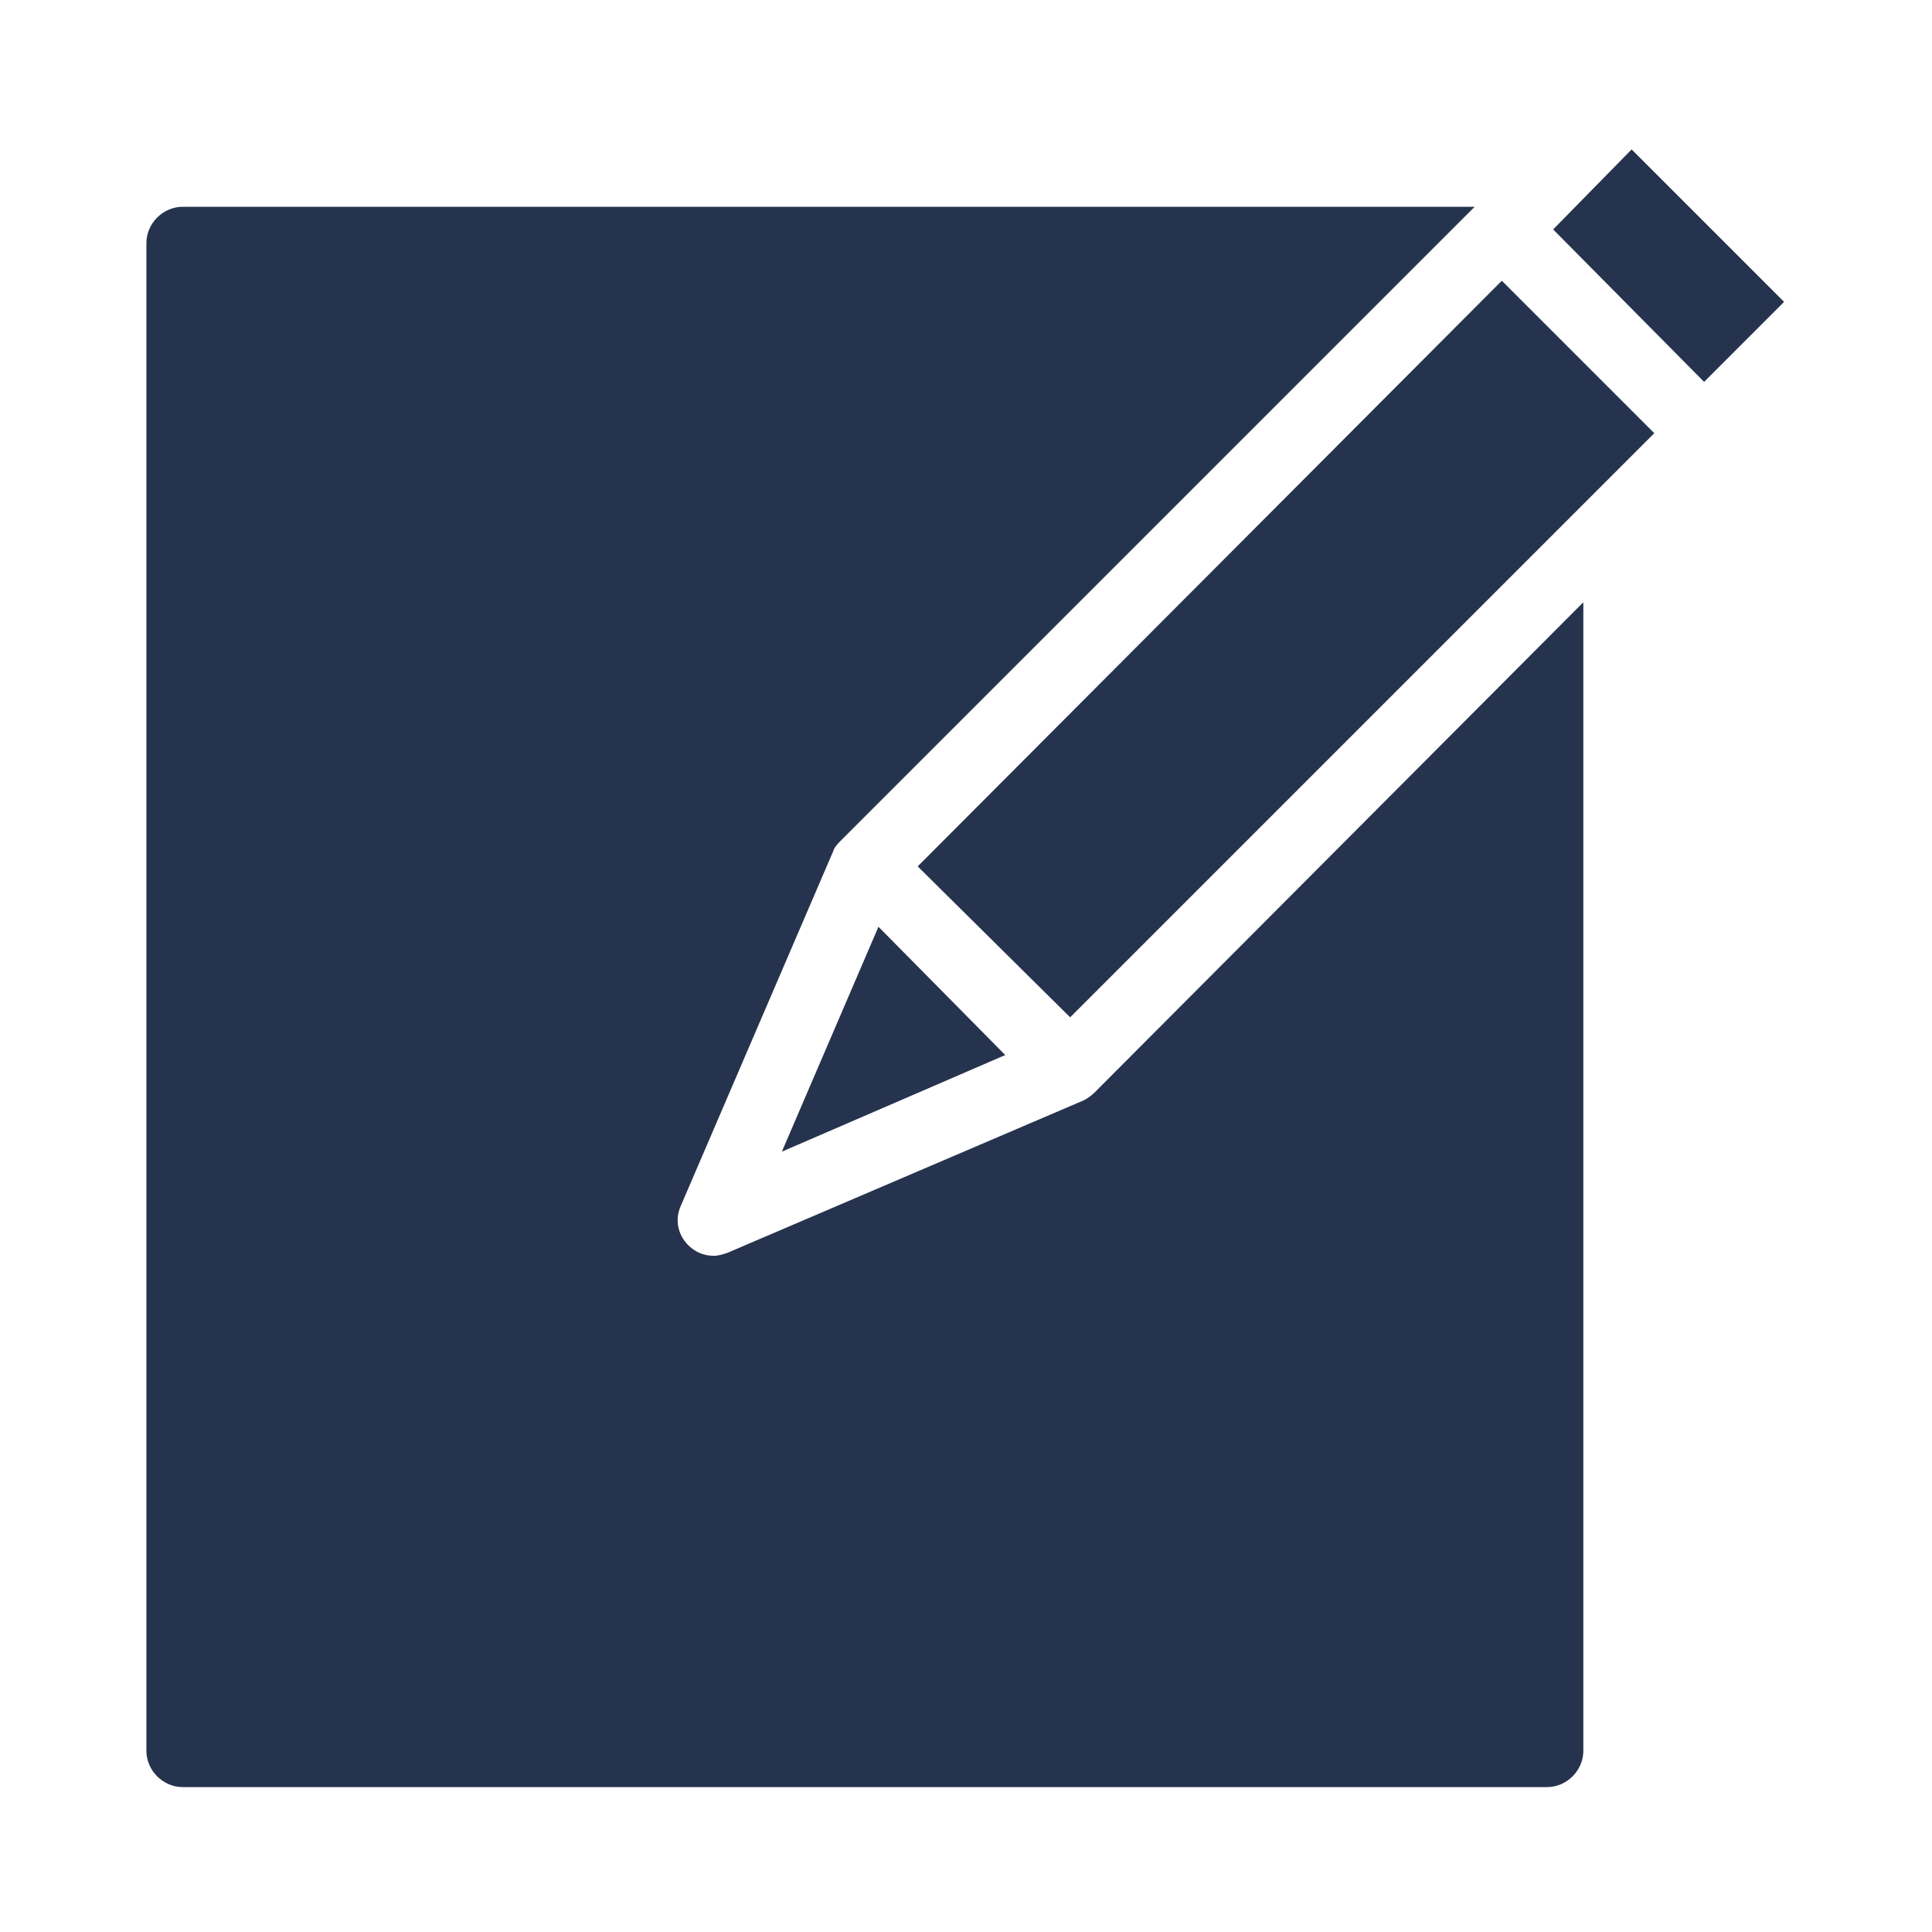 <?xml version="1.0" encoding="utf-8"?>
<!-- Generator: Adobe Illustrator 23.0.1, SVG Export Plug-In . SVG Version: 6.00 Build 0)  -->
<svg version="1.1" id="Camada_1" xmlns="http://www.w3.org/2000/svg" xmlns:xlink="http://www.w3.org/1999/xlink" x="0px" y="0px"
	 viewBox="0 0 128 128" style="enable-background:new 0 0 128 128;" xml:space="preserve">
<style type="text/css">
	.st0{fill:#26334E;}
</style>
<g>
	<g>
		<polygon class="st0" points="51.8,76.3 66.6,69.9 58.2,61.4 		"/>
		<path class="st0" d="M72.5,72.4c-0.2,0.2-0.5,0.4-0.7,0.5l0,0l0,0L48.2,83c-0.3,0.1-0.6,0.2-0.9,0.2c-0.6,0-1.2-0.2-1.7-0.7
			c-0.7-0.7-0.9-1.7-0.5-2.6l10.1-23.5c0,0,0,0,0,0l0,0c0.1-0.3,0.3-0.5,0.5-0.7l42-42c0,0,0,0,0,0c0,0,0,0,0,0l0,0l-85.6,0
			c-1.3,0-2.4,1.1-2.4,2.4v99.9c0,1.3,1.1,2.4,2.4,2.4h90.4c1.3,0,2.4-1.1,2.4-2.4V39.9L72.5,72.4z"/>
	</g>
	<polygon class="st0" points="102.9,15.2 108.1,9.9 118.2,20 112.9,25.3 	"/>
	<polygon class="st0" points="99.5,18.6 109.6,28.7 70.9,67.4 60.8,57.4 	"/>
</g>
</svg>
